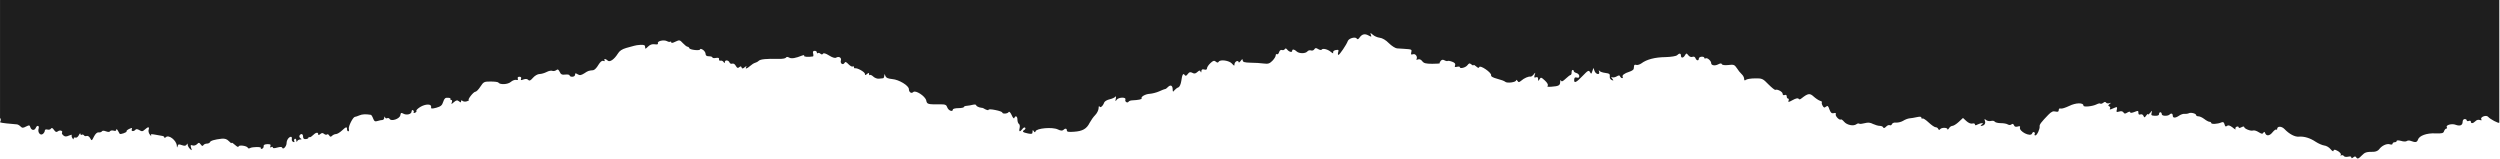 <?xml version="1.0" encoding="UTF-8"?> <svg xmlns="http://www.w3.org/2000/svg" width="1208" height="77" viewBox="0 0 1208 77" fill="none"> <path d="M1146.92 73.347C1143.54 73.347 1142.74 73.544 1141.28 75.061C1139.62 76.775 1139.09 76.972 1138.49 75.984C1138.16 75.456 1137.76 75.522 1137.1 76.049C1136.43 76.577 1136.17 76.577 1136.17 76.049C1136.17 75.588 1135.57 75.456 1134.58 75.72C1133.71 75.918 1132.78 75.786 1132.52 75.39C1132.32 74.995 1131.72 74.863 1131.32 75.061C1130.86 75.324 1130.73 75.324 1130.99 74.995C1131.52 74.401 1130.39 73.149 1128.67 72.49C1128 72.226 1127.54 72.358 1127.54 72.885C1127.47 73.347 1126.88 72.951 1126.15 72.094C1125.42 71.171 1124.02 70.38 1123.09 70.314C1122.16 70.182 1120.3 69.391 1118.98 68.534C1116.26 66.688 1113.4 65.831 1110.81 66.029C1108.89 66.227 1106.17 64.776 1103.84 62.337C1102.45 60.887 1100.32 60.887 1100.32 62.337C1100.32 62.733 1100.13 62.799 1099.93 62.601C1099.66 62.403 1098.93 62.931 1098.2 63.788C1096.74 65.699 1095.15 65.897 1094.55 64.381C1094.28 63.59 1094.02 63.524 1093.62 64.183C1093.22 64.842 1092.76 64.71 1091.36 63.853C1090.37 63.194 1089.17 62.864 1088.64 63.062C1087.58 63.458 1084.39 62.205 1084.39 61.348C1084.39 61.019 1083.8 61.085 1083.07 61.48C1082.2 61.942 1081.74 61.942 1081.74 61.546C1081.74 61.151 1081.27 61.019 1080.74 61.217C1080.21 61.48 1079.95 61.942 1080.21 62.337C1080.48 62.799 1079.81 62.469 1078.82 61.612C1077.42 60.557 1076.69 60.359 1076.1 60.821C1075.5 61.348 1075.17 61.151 1074.9 60.096C1074.63 59.041 1074.24 58.777 1073.31 59.173C1071.52 59.964 1068.46 60.096 1068.46 59.437C1068.46 59.107 1068.06 58.843 1067.6 58.843C1067.2 58.843 1066.07 58.25 1065.14 57.525C1064.21 56.8 1062.95 56.206 1062.29 56.206C1061.69 56.206 1061.16 55.943 1061.16 55.613C1061.16 54.822 1058.44 54.162 1057.58 54.756C1057.18 54.953 1056.31 55.085 1055.72 55.019C1055.05 54.888 1053.86 55.283 1053.06 55.811C1051.2 57.129 1049.88 57.129 1049.88 55.877C1049.88 54.822 1049.08 54.558 1048.35 55.349C1047.42 56.206 1044.56 56.14 1044.56 55.151C1044.56 54.624 1044.23 54.228 1043.9 54.228C1043.5 54.228 1043.24 54.624 1043.24 55.151C1043.24 55.745 1042.51 56.008 1041.25 55.942C1039.59 55.877 1039.32 55.679 1039.65 54.558C1039.98 53.239 1039.98 53.239 1038.99 54.492C1038.39 55.217 1037.93 55.547 1037.93 55.217C1037.93 54.888 1037.53 55.151 1037.06 55.811C1036.27 56.931 1036.13 56.931 1035.74 56.008C1035.47 55.349 1034.87 55.086 1034.28 55.283C1033.61 55.547 1033.28 55.283 1033.28 54.624C1033.28 53.371 1033.21 53.371 1031.02 54.228C1029.89 54.624 1029.3 54.624 1029.3 54.228C1029.3 53.833 1028.7 53.899 1027.97 54.36C1026.84 55.085 1026.51 55.02 1026.04 54.294C1025.65 53.767 1024.98 53.569 1023.99 53.899C1022.66 54.294 1022.53 54.163 1022.86 52.91C1023.12 51.789 1022.99 51.591 1022.13 51.921C1021.53 52.185 1020.6 52.58 1020.07 52.778C1019.47 52.976 1019.27 52.844 1019.54 52.448C1019.81 52.053 1019.61 51.525 1019.21 51.394C1018.54 51.13 1018.61 50.866 1019.34 50.273C1020.2 49.614 1020.2 49.548 1019.21 49.877C1018.54 50.075 1017.88 49.943 1017.61 49.548C1017.35 49.152 1016.88 49.152 1016.29 49.68C1015.76 50.075 1015.16 50.273 1014.89 50.075C1014.69 49.811 1013.9 50.009 1013.1 50.405C1011.18 51.394 1006.73 51.855 1006.73 51.064C1006.73 49.482 1003.01 49.614 999.825 51.196C998.033 52.053 996.174 52.646 995.709 52.448C995.178 52.251 994.78 52.514 994.78 53.174C994.78 53.965 994.382 54.162 993.253 53.899C992.058 53.569 991.195 53.965 989.735 55.481C986.416 58.909 985.42 60.162 985.553 61.019C985.752 62.271 984.292 65.436 983.495 65.436C983.097 65.436 982.898 65.172 983.163 64.842C983.363 64.513 983.23 64.051 982.898 63.853C982.566 63.656 982.101 63.919 981.902 64.513C981.172 66.359 975.397 63.458 976.061 61.546C976.26 60.953 975.928 60.821 974.932 61.151C973.937 61.414 973.406 61.216 973.14 60.491C972.875 59.832 972.476 59.7 971.945 60.096C971.481 60.491 970.817 60.491 970.219 60.162C969.688 59.766 968.095 59.502 966.768 59.502C965.44 59.502 964.112 59.173 963.847 58.777C963.648 58.382 962.785 58.25 962.055 58.448C961.258 58.645 960.196 58.448 959.665 57.986C958.868 57.327 958.736 57.393 959.134 58.448C959.599 59.7 958.736 60.821 957.275 60.821C956.877 60.821 957.076 60.491 957.607 60.162C959.001 59.239 957.275 59.305 955.549 60.162C954.62 60.689 954.288 60.623 954.288 60.096C954.288 59.7 953.757 59.502 953.027 59.7C952.297 59.898 951.103 59.371 950.173 58.514L948.514 56.997L946.456 58.909C945.328 59.964 943.934 60.821 943.403 60.821C942.871 60.821 942.075 61.348 941.743 62.008C941.345 62.601 941.013 62.799 941.013 62.469C941.013 61.546 938.159 61.546 937.495 62.403C937.096 62.931 936.831 62.865 936.565 62.337C936.433 61.876 935.835 61.48 935.304 61.48C934.773 61.48 933.246 60.425 931.919 59.173C930.591 57.92 929.264 57.063 928.998 57.261C928.666 57.459 928.401 57.261 928.401 56.865C928.401 56.338 927.737 56.272 926.21 56.602C925.082 56.865 923.422 57.129 922.626 57.195C921.896 57.261 920.502 57.788 919.572 58.382C918.709 58.909 917.183 59.305 916.253 59.239C915.258 59.107 914.395 59.437 914.195 59.964C913.996 60.491 913.532 60.689 913.133 60.491C912.735 60.294 911.939 60.557 911.341 61.217C910.611 61.942 910.146 62.073 909.947 61.546C909.814 61.151 909.084 60.821 908.288 60.821C907.491 60.821 906.031 60.359 905.035 59.898C903.707 59.173 902.579 59.107 901.119 59.502C899.924 59.832 898.729 59.964 898.397 59.766C898.065 59.568 897.468 59.634 897.003 60.03C895.609 61.085 892.423 60.425 891.095 58.843C890.432 58.052 889.701 57.525 889.502 57.722C888.905 58.316 886.648 56.074 887.046 55.151C887.245 54.624 886.913 54.426 886.05 54.69C885.055 54.888 884.59 54.492 883.993 52.91C883.395 51.13 883.13 50.932 882.333 51.526C881.537 52.185 881.205 52.053 880.674 51.064C880.275 50.339 880.143 49.614 880.342 49.416C880.541 49.218 880.143 48.889 879.412 48.691C878.682 48.427 877.288 47.504 876.359 46.647C874.5 44.933 873.637 45.065 870.518 47.504C869.854 48.097 869.323 48.163 869.057 47.702C868.792 47.306 867.73 47.504 866.203 48.361C864.278 49.416 863.946 49.482 864.211 48.691C864.477 48.097 864.344 47.636 864.012 47.636C863.614 47.636 863.349 47.174 863.349 46.581C863.349 45.922 862.95 45.658 862.353 45.922C861.755 46.12 861.357 45.922 861.357 45.263C861.357 44.34 858.768 42.955 857.905 43.417C857.64 43.615 856.113 42.362 854.52 40.78C851.798 37.945 851.4 37.813 848.015 37.879C846.023 37.879 844.032 38.209 843.567 38.604C843.036 39.066 842.771 38.868 842.771 38.077C842.771 37.418 842.24 36.429 841.576 35.835C840.912 35.242 839.85 33.924 839.253 32.935C838.124 31.287 837.792 31.089 835.137 31.419C833.411 31.616 832.15 31.418 832.017 31.023C831.818 30.495 831.287 30.561 830.225 31.089C828.632 31.946 826.84 31.616 826.84 30.496C826.84 29.375 824.915 27.727 824.184 28.188C823.853 28.386 823.521 28.32 823.521 27.924C823.521 27.595 822.923 27.331 822.193 27.397C821.463 27.463 820.865 27.858 820.865 28.32C820.865 29.507 819.737 29.375 819.272 28.122C819.007 27.463 818.476 27.199 817.812 27.463C817.148 27.727 816.351 27.397 815.82 26.738C814.958 25.617 814.825 25.617 814.161 26.738C813.364 28.122 812.236 28.188 812.236 26.87C812.236 25.683 811.439 25.617 810.377 26.672C809.913 27.133 807.457 27.529 804.735 27.595C799.624 27.661 795.641 28.716 793.119 30.627C792.256 31.221 791.127 31.55 790.596 31.353C790.065 31.155 789.6 31.353 789.6 31.748C789.534 32.144 789.468 32.803 789.401 33.264C789.401 33.66 788.406 34.319 787.344 34.649C784.821 35.44 783.626 36.429 784.091 37.154C784.29 37.484 784.157 37.747 783.759 37.747C783.427 37.747 783.029 37.352 782.83 36.956C782.631 36.297 782.232 36.297 781.104 36.956C780.307 37.418 779.312 37.55 778.847 37.286C778.382 37.022 778.449 37.286 778.98 37.945C779.776 38.934 779.776 39.066 778.781 38.67C778.117 38.407 777.718 37.681 777.851 36.89C777.984 35.77 777.652 35.506 775.727 35.242C774.466 35.11 773.138 34.649 772.873 34.253C772.474 33.726 772.408 33.858 772.674 34.649C773.205 36.363 771.147 36.033 770.483 34.319L769.952 32.803L769.421 34.385C768.956 35.835 768.89 35.901 768.293 34.847C767.695 33.792 767.297 33.989 764.708 36.693C761.588 39.989 760.46 40.45 760.659 38.406C760.725 37.483 761.057 37.22 761.92 37.484C762.717 37.747 763.115 37.483 763.115 36.758C763.115 36.165 762.517 35.506 761.787 35.308C761.057 35.11 760.46 34.715 760.46 34.385C760.46 34.056 760.194 33.792 759.929 33.792C759.597 33.792 759.398 34.319 759.398 34.978C759.464 35.572 759.198 36.165 758.933 36.231C758.601 36.231 757.539 37.088 756.477 38.077C755.149 39.329 754.552 39.593 754.286 38.934C754.087 38.472 753.888 38.736 753.888 39.593C753.822 41.307 753.158 41.637 749.64 41.901C747.98 42.032 747.383 41.901 747.848 41.439C748.179 40.978 747.715 40.055 746.52 38.934C744.728 37.286 744.529 37.22 743.931 38.275C743.267 39.33 743.267 39.329 743.201 38.143C743.201 37.352 742.869 37.088 742.139 37.352C741.342 37.681 741.21 37.418 741.541 36.231C742.006 34.913 741.94 34.847 741.077 35.967C740.546 36.627 739.882 37.088 739.55 37.022C738.621 36.824 736.43 37.747 735.036 39C733.974 39.857 733.775 39.857 733.244 39.066C732.846 38.538 732.58 38.407 732.58 38.802C732.58 39.791 728.133 40.318 727.336 39.527C726.938 39.132 725.278 38.538 723.486 38.077C721.296 37.483 720.366 36.956 720.499 36.297C720.698 35.044 715.189 31.287 714.79 32.407C714.591 33.001 714.127 32.869 713.264 32.078C712.6 31.485 712.002 31.155 712.002 31.484C712.002 31.748 711.538 31.616 711.007 31.155C710.144 30.43 709.812 30.496 709.082 31.484C708.219 32.671 705.364 33.396 705.364 32.407C705.364 32.144 704.767 32.078 704.037 32.276C702.975 32.539 702.776 32.407 703.108 31.55C703.373 30.825 702.975 30.298 701.714 29.836C700.718 29.441 699.722 29.309 699.523 29.441C699.39 29.639 698.66 29.507 698.063 29.177C697.266 28.716 696.668 28.782 696.137 29.441C695.738 29.902 695.539 30.43 695.672 30.561C695.871 30.693 694.211 30.825 692.087 30.825C688.967 30.825 687.971 30.561 687.241 29.573C686.644 28.782 685.914 28.452 685.184 28.715C684.586 28.979 684.188 28.913 684.453 28.584C685.117 27.463 683.989 25.815 682.794 26.21C681.798 26.54 681.665 26.342 681.931 25.221C682.262 23.841 682.197 23.837 678.185 23.576L678.147 23.573C677.218 23.508 675.824 23.442 675.027 23.376C674.231 23.31 672.439 22.189 671.111 20.87C669.651 19.354 667.925 18.365 666.664 18.233C665.535 18.102 664.075 17.442 663.345 16.783C662.083 15.728 662.017 15.728 662.415 16.849C662.814 17.838 662.681 17.904 661.353 17.179C659.495 16.124 658.167 16.453 656.972 18.102C656.375 19.025 655.91 19.156 655.578 18.629C654.981 17.64 651.795 18.431 651.263 19.816C650.6 21.662 647.281 26.474 646.75 26.54C646.418 26.54 646.418 25.947 646.617 25.221C646.949 24.101 646.816 23.969 645.488 24.167C644.625 24.299 644.028 24.826 644.161 25.288C644.36 25.947 644.094 25.881 643.165 25.156C641.705 23.837 639.116 23.178 638.651 23.969C638.452 24.299 637.656 24.167 636.925 23.705C635.863 23.046 635.531 23.112 635.067 23.837C634.735 24.365 634.005 24.562 633.474 24.365C632.876 24.167 632.146 24.364 631.748 24.826C630.752 26.013 627.699 25.947 626.504 24.826C625.442 23.771 624.38 23.639 624.38 24.562C624.38 25.485 622.853 25.09 621.99 23.969C621.459 23.31 621.127 23.244 620.795 23.771C620.53 24.167 619.932 24.365 619.468 24.167C618.87 23.969 618.339 24.364 618.074 25.156C617.874 25.947 617.343 26.408 617.011 26.21C616.68 25.947 616.414 26.276 616.414 26.804C616.414 27.331 615.684 28.518 614.755 29.441C613.427 30.759 612.697 30.957 610.639 30.693C609.245 30.496 606.391 30.298 604.267 30.298C601.346 30.232 600.483 29.968 600.483 29.177C600.417 28.386 600.217 28.452 599.487 29.441C598.956 30.166 598.492 30.43 598.492 29.968C598.492 29.573 598.027 29.375 597.496 29.573C596.965 29.836 596.5 30.495 596.5 31.089C596.5 31.946 596.301 31.88 595.305 30.759C594.044 29.243 589.597 28.584 588.866 29.836C588.535 30.364 588.136 30.364 587.472 29.77C586.676 29.111 586.145 29.309 584.884 30.495C583.954 31.353 583.224 32.473 583.224 33.001C583.224 33.594 582.76 33.858 581.897 33.594C580.967 33.33 580.569 33.594 580.503 34.319C580.503 35.11 580.37 35.176 580.104 34.583C579.839 33.924 579.507 33.924 578.578 34.781C577.648 35.638 577.051 35.704 576.122 35.176C575.126 34.649 574.661 34.781 573.931 35.77C573.267 36.692 572.869 36.824 572.471 36.297C571.74 35.11 571.209 36.033 570.811 39.066C570.546 40.714 570.015 41.967 569.351 42.23C568.753 42.428 567.957 43.087 567.492 43.615C566.762 44.538 566.696 44.472 566.629 43.219C566.629 41.307 565.634 40.78 564.372 42.032C563.841 42.626 563.177 43.087 562.978 43.021C562.779 43.021 561.518 43.483 560.124 44.142C558.796 44.735 556.672 45.263 555.544 45.328C553.353 45.46 551.163 46.779 551.627 47.57C551.893 47.965 549.968 48.361 547.047 48.493C546.317 48.493 545.521 48.823 545.321 49.152C544.724 50.009 543.396 49.086 543.795 48.097C544.259 46.845 540.608 46.911 539.613 48.163C538.949 49.152 538.883 49.086 539.148 47.636C539.347 46.647 539.281 46.317 538.949 46.713C538.683 47.108 537.422 47.702 536.227 47.965C535.032 48.229 533.838 48.889 533.572 49.482C532.908 51.328 531.581 52.382 531.249 51.394C531.05 50.998 530.851 51.394 530.851 52.316C530.784 53.305 530.054 54.756 529.191 55.613C528.328 56.47 527.133 58.184 526.536 59.305C525.076 62.271 523.084 63.392 518.969 63.656C516.38 63.853 515.517 63.721 515.517 63.062C515.517 62.007 514.72 61.876 513.791 62.799C513.326 63.26 512.463 63.194 511.136 62.535C508.481 61.282 500.847 61.942 500.382 63.458C500.183 64.051 499.918 64.051 499.519 63.392C499.055 62.667 498.922 62.733 498.922 63.721C498.922 64.71 498.59 64.842 496.798 64.513C494.209 63.985 493.678 63.524 494.939 62.799C495.47 62.469 495.669 61.941 495.337 61.678C495.072 61.414 494.474 61.678 494.01 62.337C492.815 63.919 492.218 63.722 492.682 61.876C492.881 61.019 492.749 60.096 492.35 59.898C491.952 59.634 491.62 58.711 491.62 57.788C491.62 56.14 490.624 55.613 490.093 57.063C489.894 57.459 489.363 56.865 488.832 55.613C488.235 54.294 487.637 53.701 487.372 54.163C486.841 55.02 484.318 55.151 484.318 54.36C484.318 54.096 482.792 53.503 480.999 53.174C479.141 52.778 477.68 52.712 477.68 53.042C477.68 53.371 477.017 53.239 476.154 52.844C475.357 52.383 474.693 52.053 474.693 52.119C474.693 52.185 474.029 52.053 473.167 51.855C472.37 51.591 471.706 51.196 471.706 50.866C471.706 50.537 471.042 50.405 470.179 50.602C469.383 50.8 468.055 51.064 467.192 51.13C466.396 51.13 465.732 51.459 465.732 51.723C465.732 51.987 464.537 52.251 463.077 52.251C461.617 52.251 460.422 52.58 460.422 52.91C460.422 54.228 458.364 53.503 457.766 51.987C457.302 50.602 456.771 50.405 454.315 50.405C448.274 50.471 447.942 50.405 447.544 48.493C447.013 46.383 442.366 43.417 441.304 44.471C440.375 45.394 439.18 44.537 439.18 43.087C439.18 41.373 434.401 38.472 431.148 38.209C429.09 38.011 428.161 37.615 427.829 36.692C427.364 35.572 427.298 35.572 427.298 36.627C427.232 37.22 427.032 37.747 426.701 37.813C426.435 37.813 425.572 37.945 424.776 38.011C423.913 38.143 422.718 37.681 421.988 37.022C421.324 36.363 420.527 36.033 420.328 36.231C420.129 36.495 419.93 36.297 419.93 35.769C419.93 35.11 419.731 35.11 418.934 35.769C418.138 36.429 417.938 36.429 417.938 35.704C417.938 34.781 414.155 32.671 413.093 33.001C412.827 33.067 412.628 32.803 412.628 32.407C412.628 32.078 412.363 31.88 412.031 32.144C411.632 32.341 410.769 31.814 409.973 31.023C408.844 29.836 408.446 29.704 408.048 30.43C407.251 31.682 405.857 30.627 406.322 29.177C406.72 27.858 405.326 27.067 403.999 27.859C403.468 28.188 402.14 27.793 400.613 26.804C399.02 25.815 397.958 25.485 397.693 25.947C397.361 26.408 396.962 26.408 396.431 25.947C395.967 25.551 395.369 25.419 395.17 25.683C394.905 25.881 394.705 25.749 394.705 25.353C394.705 24.892 394.241 24.562 393.643 24.562C392.913 24.562 392.648 24.958 392.913 25.881C393.112 26.606 393.046 27.199 392.847 27.265C390.524 27.661 388.267 27.463 388.532 26.936C388.798 26.54 388.466 26.54 387.669 26.804C384.417 28.122 382.492 28.452 381.363 27.859C380.567 27.397 380.036 27.397 379.77 27.859C379.505 28.254 377.911 28.518 376.252 28.452C370.344 28.32 367.49 28.584 366.627 29.375C366.162 29.836 365.366 30.232 364.835 30.364C364.303 30.495 363.241 31.155 362.445 31.88C360.918 33.264 359.856 33.528 360.586 32.342C360.918 31.814 360.586 31.88 359.856 32.473C358.927 33.264 358.595 33.264 358.329 32.605C358.13 31.946 357.865 31.946 357.201 32.473C356.537 33.067 356.139 32.869 355.541 31.814C355.077 30.957 354.413 30.561 353.815 30.759C353.284 30.957 352.687 30.693 352.488 30.166C352.023 28.979 350.231 28.847 350.231 30.034C350.231 30.627 350.098 30.627 349.634 29.968C349.368 29.507 348.704 29.177 348.173 29.309C347.642 29.441 347.31 29.111 347.443 28.584C347.576 27.99 347.111 27.793 345.916 27.99C344.987 28.188 344.257 28.056 344.257 27.793C344.257 27.463 343.527 27.199 342.597 27.199C341.469 27.199 340.938 26.87 340.938 26.013C340.938 25.419 340.34 24.496 339.61 24.035C338.88 23.573 338.283 23.508 338.283 23.837C338.283 24.628 333.37 24.101 333.105 23.31C332.972 22.914 332.574 22.584 332.242 22.584C331.844 22.584 330.848 21.793 329.985 20.87C328.458 19.222 328.326 19.222 326.334 20.145C325.073 20.804 324.343 20.87 324.343 20.475C324.343 20.079 324.144 19.947 323.945 20.145C323.679 20.343 322.949 20.277 322.285 19.881C320.758 19.09 317.506 19.816 317.904 20.87C318.103 21.398 317.638 21.596 316.377 21.398C315.116 21.2 314.054 21.596 313.125 22.519C311.863 23.771 311.731 23.771 311.731 22.716C311.731 21.859 311.266 21.596 309.54 21.662C308.412 21.727 306.951 21.925 306.42 22.123C305.889 22.255 304.163 22.782 302.57 23.178C300.579 23.771 299.318 24.562 298.521 25.947C296.795 28.715 294.605 30.232 293.609 29.243C292.68 28.32 291.618 28.254 292.149 29.177C292.348 29.573 292.082 29.639 291.551 29.441C290.821 29.177 290.091 29.836 289.095 31.419C288.365 32.737 287.237 33.858 286.639 33.924C284.449 34.121 284.183 34.187 282.325 35.44C280.731 36.429 280.134 36.495 279.138 35.901C278.076 35.242 277.877 35.308 277.877 36.099C277.877 36.627 277.28 37.088 276.549 37.088C275.819 37.088 275.222 36.824 275.222 36.429C275.222 36.099 274.293 35.901 273.164 36.033C271.571 36.231 270.974 35.967 270.443 34.715C269.845 33.528 269.513 33.33 268.849 33.858C268.318 34.253 267.522 34.451 266.924 34.253C266.393 33.989 265.132 34.253 264.136 34.781C263.141 35.308 261.548 35.769 260.685 35.769C259.822 35.769 258.428 36.561 257.565 37.55C256.37 38.934 255.839 39.198 255.242 38.604C254.71 38.077 253.98 38.011 252.918 38.406C251.723 38.868 251.458 38.802 251.79 38.077C251.989 37.418 251.723 37.088 250.993 37.088C250.263 37.088 249.997 37.418 250.197 38.011C250.462 38.604 250.197 38.802 249.4 38.604C248.803 38.472 247.608 38.868 246.811 39.593C245.351 40.846 241.567 41.044 240.771 39.857C240.572 39.593 238.912 39.395 237.053 39.395C233.934 39.395 233.668 39.527 232.141 41.834C231.278 43.219 230.15 44.34 229.685 44.34C228.756 44.34 225.702 48.295 226.565 48.361C226.831 48.361 226.499 48.625 225.769 48.889C225.039 49.218 224.109 49.152 223.578 48.823C223.047 48.361 222.782 48.361 222.782 48.954C222.782 49.614 222.583 49.614 221.786 48.954C220.923 48.295 220.525 48.361 219.33 49.35C218.069 50.471 217.936 50.471 218.334 49.416C218.6 48.822 218.467 48.295 218.069 48.295C217.671 48.295 217.538 48.097 217.671 47.834C217.87 47.504 217.272 47.24 216.409 47.24C215.214 47.108 214.683 47.57 214.152 49.218C213.621 50.932 212.958 51.459 210.833 52.053C208.51 52.646 208.178 52.58 208.311 51.657C208.576 50.141 205.589 50.141 203.001 51.723C201.872 52.448 201.009 53.239 201.208 53.569C201.407 53.833 201.076 54.294 200.478 54.492C199.947 54.69 199.682 54.624 199.881 54.294C200.08 53.965 199.947 53.503 199.549 53.239C199.217 53.042 198.885 53.305 198.885 53.833C198.885 55.151 196.562 55.81 194.969 54.953C193.84 54.36 193.641 54.426 193.442 55.679C193.176 57.393 189.061 58.843 188.264 57.459C187.999 57.063 187.468 56.865 187.069 57.129C186.671 57.327 186.206 57.129 186.074 56.733C185.808 56.14 185.675 56.206 185.675 56.931C185.609 57.525 185.211 57.986 184.746 57.986C184.348 57.986 183.286 58.184 182.489 58.448C181.228 58.843 180.83 58.645 180.299 57.261C179.967 56.338 179.436 55.481 179.17 55.481C176.714 55.085 175.055 55.151 173.661 55.745C172.732 56.14 171.803 56.47 171.471 56.47C170.541 56.602 168.284 61.019 168.55 62.271C168.749 62.93 168.616 63.458 168.284 63.458C167.952 63.458 167.687 62.996 167.687 62.469C167.687 61.084 167.222 61.216 165.164 63.128C164.169 64.051 162.907 64.776 162.376 64.776C161.779 64.776 160.916 65.172 160.518 65.567C159.854 66.227 159.522 66.227 159.057 65.436C158.726 64.908 158.261 64.71 157.995 64.974C157.73 65.238 157.132 65.106 156.601 64.71C155.938 64.117 155.473 64.183 154.743 64.776C154.079 65.37 153.747 65.37 153.747 64.842C153.747 63.721 152.552 63.985 151.158 65.37C150.428 66.095 149.698 66.49 149.499 66.293C149.3 66.029 149.1 66.161 149.1 66.49C149.1 66.82 148.503 67.15 147.773 67.216C146.844 67.281 146.445 66.952 146.445 66.029C146.445 64.644 145.45 64.315 144.719 65.501C144.52 65.897 144.719 66.49 145.184 66.82C145.914 67.281 145.914 67.413 144.985 67.413C144.388 67.413 143.724 67.809 143.591 68.27C143.392 68.732 143.193 68.534 143.193 67.875C143.126 67.216 142.794 66.886 142.463 67.084C142.064 67.347 141.998 67.809 142.197 68.204C142.463 68.6 142.263 68.798 141.732 68.6C141.201 68.402 140.869 67.809 141.002 67.15C141.135 66.556 140.936 66.095 140.604 66.095C139.608 66.095 138.48 67.677 138.48 69.127C138.48 70.71 136.754 72.555 136.356 71.369C136.223 70.907 135.426 70.907 133.966 71.303C132.572 71.698 131.842 71.698 131.842 71.303C131.842 70.907 131.51 70.841 131.045 71.105C130.581 71.435 130.448 71.237 130.647 70.578C130.979 69.852 130.581 69.589 129.12 69.655C127.859 69.721 127.262 70.05 127.394 70.644C127.461 71.171 127.129 71.698 126.598 71.896C126.067 72.028 125.868 71.896 126.067 71.567C126.531 70.841 121.885 70.907 120.756 71.567C120.358 71.83 119.894 71.764 119.761 71.435C119.429 70.446 115.247 69.853 115.247 70.841C115.247 71.237 114.517 70.907 113.588 70.05C112.658 69.193 111.928 68.732 111.928 69.061C111.928 69.391 111.331 68.996 110.6 68.204C109.671 67.216 108.675 66.886 107.149 67.018C103.63 67.413 101.639 68.007 101.44 68.732C101.307 69.061 100.643 69.391 99.98 69.391C99.316 69.391 98.519 69.721 98.254 70.182C97.922 70.71 97.523 70.578 96.992 69.787C96.196 68.798 96.063 68.798 95.134 69.721C94.537 70.248 93.607 70.512 93.01 70.248C92.08 69.918 91.948 70.116 92.346 71.435C92.81 72.819 92.744 72.885 91.749 71.896C91.151 71.303 90.686 70.38 90.686 69.918C90.686 69.259 90.554 69.193 90.155 69.918C89.691 70.512 89.16 70.578 87.832 70.116C86.438 69.589 86.04 69.655 85.841 70.578C85.575 71.501 85.509 71.435 85.442 70.38C85.243 67.809 81.526 64.908 80.132 66.293C79.734 66.688 79.402 66.754 79.402 66.359C79.402 66.029 78.871 65.699 78.207 65.633C77.61 65.567 76.083 65.304 74.822 65.04C73.029 64.71 72.698 64.776 73.029 65.501C73.295 66.029 73.029 65.831 72.498 65.172C71.901 64.447 71.569 63.326 71.834 62.667C72.299 61.15 71.569 61.15 69.976 62.601C68.914 63.59 68.515 63.59 67.321 62.864C66.59 62.403 65.794 62.271 65.528 62.601C64.798 63.59 63.272 63.59 63.67 62.535C64.002 61.678 63.803 61.678 62.475 62.271C61.612 62.667 61.014 63.194 61.147 63.458C61.479 63.919 58.16 65.106 57.828 64.644C57.762 64.513 57.364 63.853 56.965 63.128C56.567 62.403 56.169 62.205 56.169 62.667C56.169 63.26 55.704 63.392 54.907 63.128C54.177 62.93 53.447 63.062 53.182 63.392C52.983 63.853 52.252 63.853 51.19 63.458C50.195 63.062 49.398 63.062 49.199 63.524C48.933 63.853 48.27 64.051 47.672 63.985C46.942 63.853 46.145 64.579 45.415 65.963C44.353 68.138 44.287 68.138 43.556 66.754C43.158 65.963 42.362 65.501 41.897 65.699C41.366 65.897 40.769 65.765 40.569 65.37C40.304 65.04 39.839 64.908 39.507 65.106C39.175 65.37 38.91 65.106 38.844 64.644C38.844 64.183 38.512 64.447 38.113 65.304C37.649 66.161 36.985 66.688 36.454 66.49C35.989 66.293 35.591 66.49 35.591 66.952C35.591 67.479 35.325 67.413 34.993 66.754C34.595 66.227 34.529 65.567 34.662 65.304C34.861 64.974 34.263 65.106 33.334 65.501C32.006 66.095 31.409 66.095 30.612 65.436C30.081 64.974 29.75 64.381 29.949 64.117C30.546 63.194 28.953 62.667 27.957 63.458C27.294 63.985 26.829 63.853 26.099 62.798C25.435 61.81 24.97 61.612 24.638 62.139C24.373 62.601 23.576 62.798 22.912 62.601C22.182 62.403 21.651 62.601 21.651 63.128C21.651 63.59 21.253 64.315 20.722 64.71C19.527 65.699 18.067 63.985 18.664 62.139C19.129 60.623 17.867 60.294 17.27 61.81C16.673 63.194 15.212 63.062 14.681 61.546C14.349 60.425 14.15 60.359 12.557 61.151C11.097 61.941 10.698 61.876 9.902 61.084C9.371 60.557 8.574 60.096 8.176 60.096C7.048 59.964 4.99 59.766 3.197 59.634C2.335 59.568 -0.188 59.239 0.011 58.975L0.018 58.964C0.222 58.627 0.734 57.78 0.011 56.997L0.011 1.64943e-05L1207.66 1.64943e-05L1207.66 59.305C1207.26 59.7 1203.21 57.591 1202.22 56.404C1201.35 55.415 1198.3 56.536 1198.96 57.657C1199.3 58.184 1199.1 58.25 1198.3 57.986C1197.64 57.722 1196.71 57.92 1196.18 58.514C1194.98 59.7 1193.92 59.832 1193.92 58.777C1193.92 58.382 1193.46 58.184 1192.92 58.448C1192.39 58.645 1191.93 58.514 1191.93 58.184C1191.93 57.788 1191.46 57.525 1190.93 57.525C1190.4 57.525 1189.94 58.118 1189.94 58.843C1189.94 60.557 1188.68 61.085 1186.55 60.294C1184.76 59.568 1181.64 60.425 1182.3 61.48C1182.5 61.81 1182.44 62.139 1182.04 62.139C1181.71 62.139 1181.24 62.667 1180.98 63.326C1180.71 64.381 1179.98 64.579 1176.79 64.447C1172.55 64.249 1168.96 65.567 1168.36 67.479C1167.9 68.798 1167.17 68.93 1165.04 68.138C1164.31 67.809 1163.39 67.809 1162.99 68.138C1162.59 68.468 1161.33 68.468 1160.2 68.073C1158.87 67.743 1158.07 67.743 1158.07 68.138C1158.07 68.468 1157.61 68.732 1157.08 68.732C1156.55 68.732 1156.08 69.061 1156.08 69.457C1156.08 69.853 1155.55 69.984 1154.76 69.721C1153.3 69.259 1150.84 70.38 1149.58 72.16C1149.11 72.819 1147.92 73.347 1146.92 73.347Z" fill="#1E1E1E"></path> </svg> 